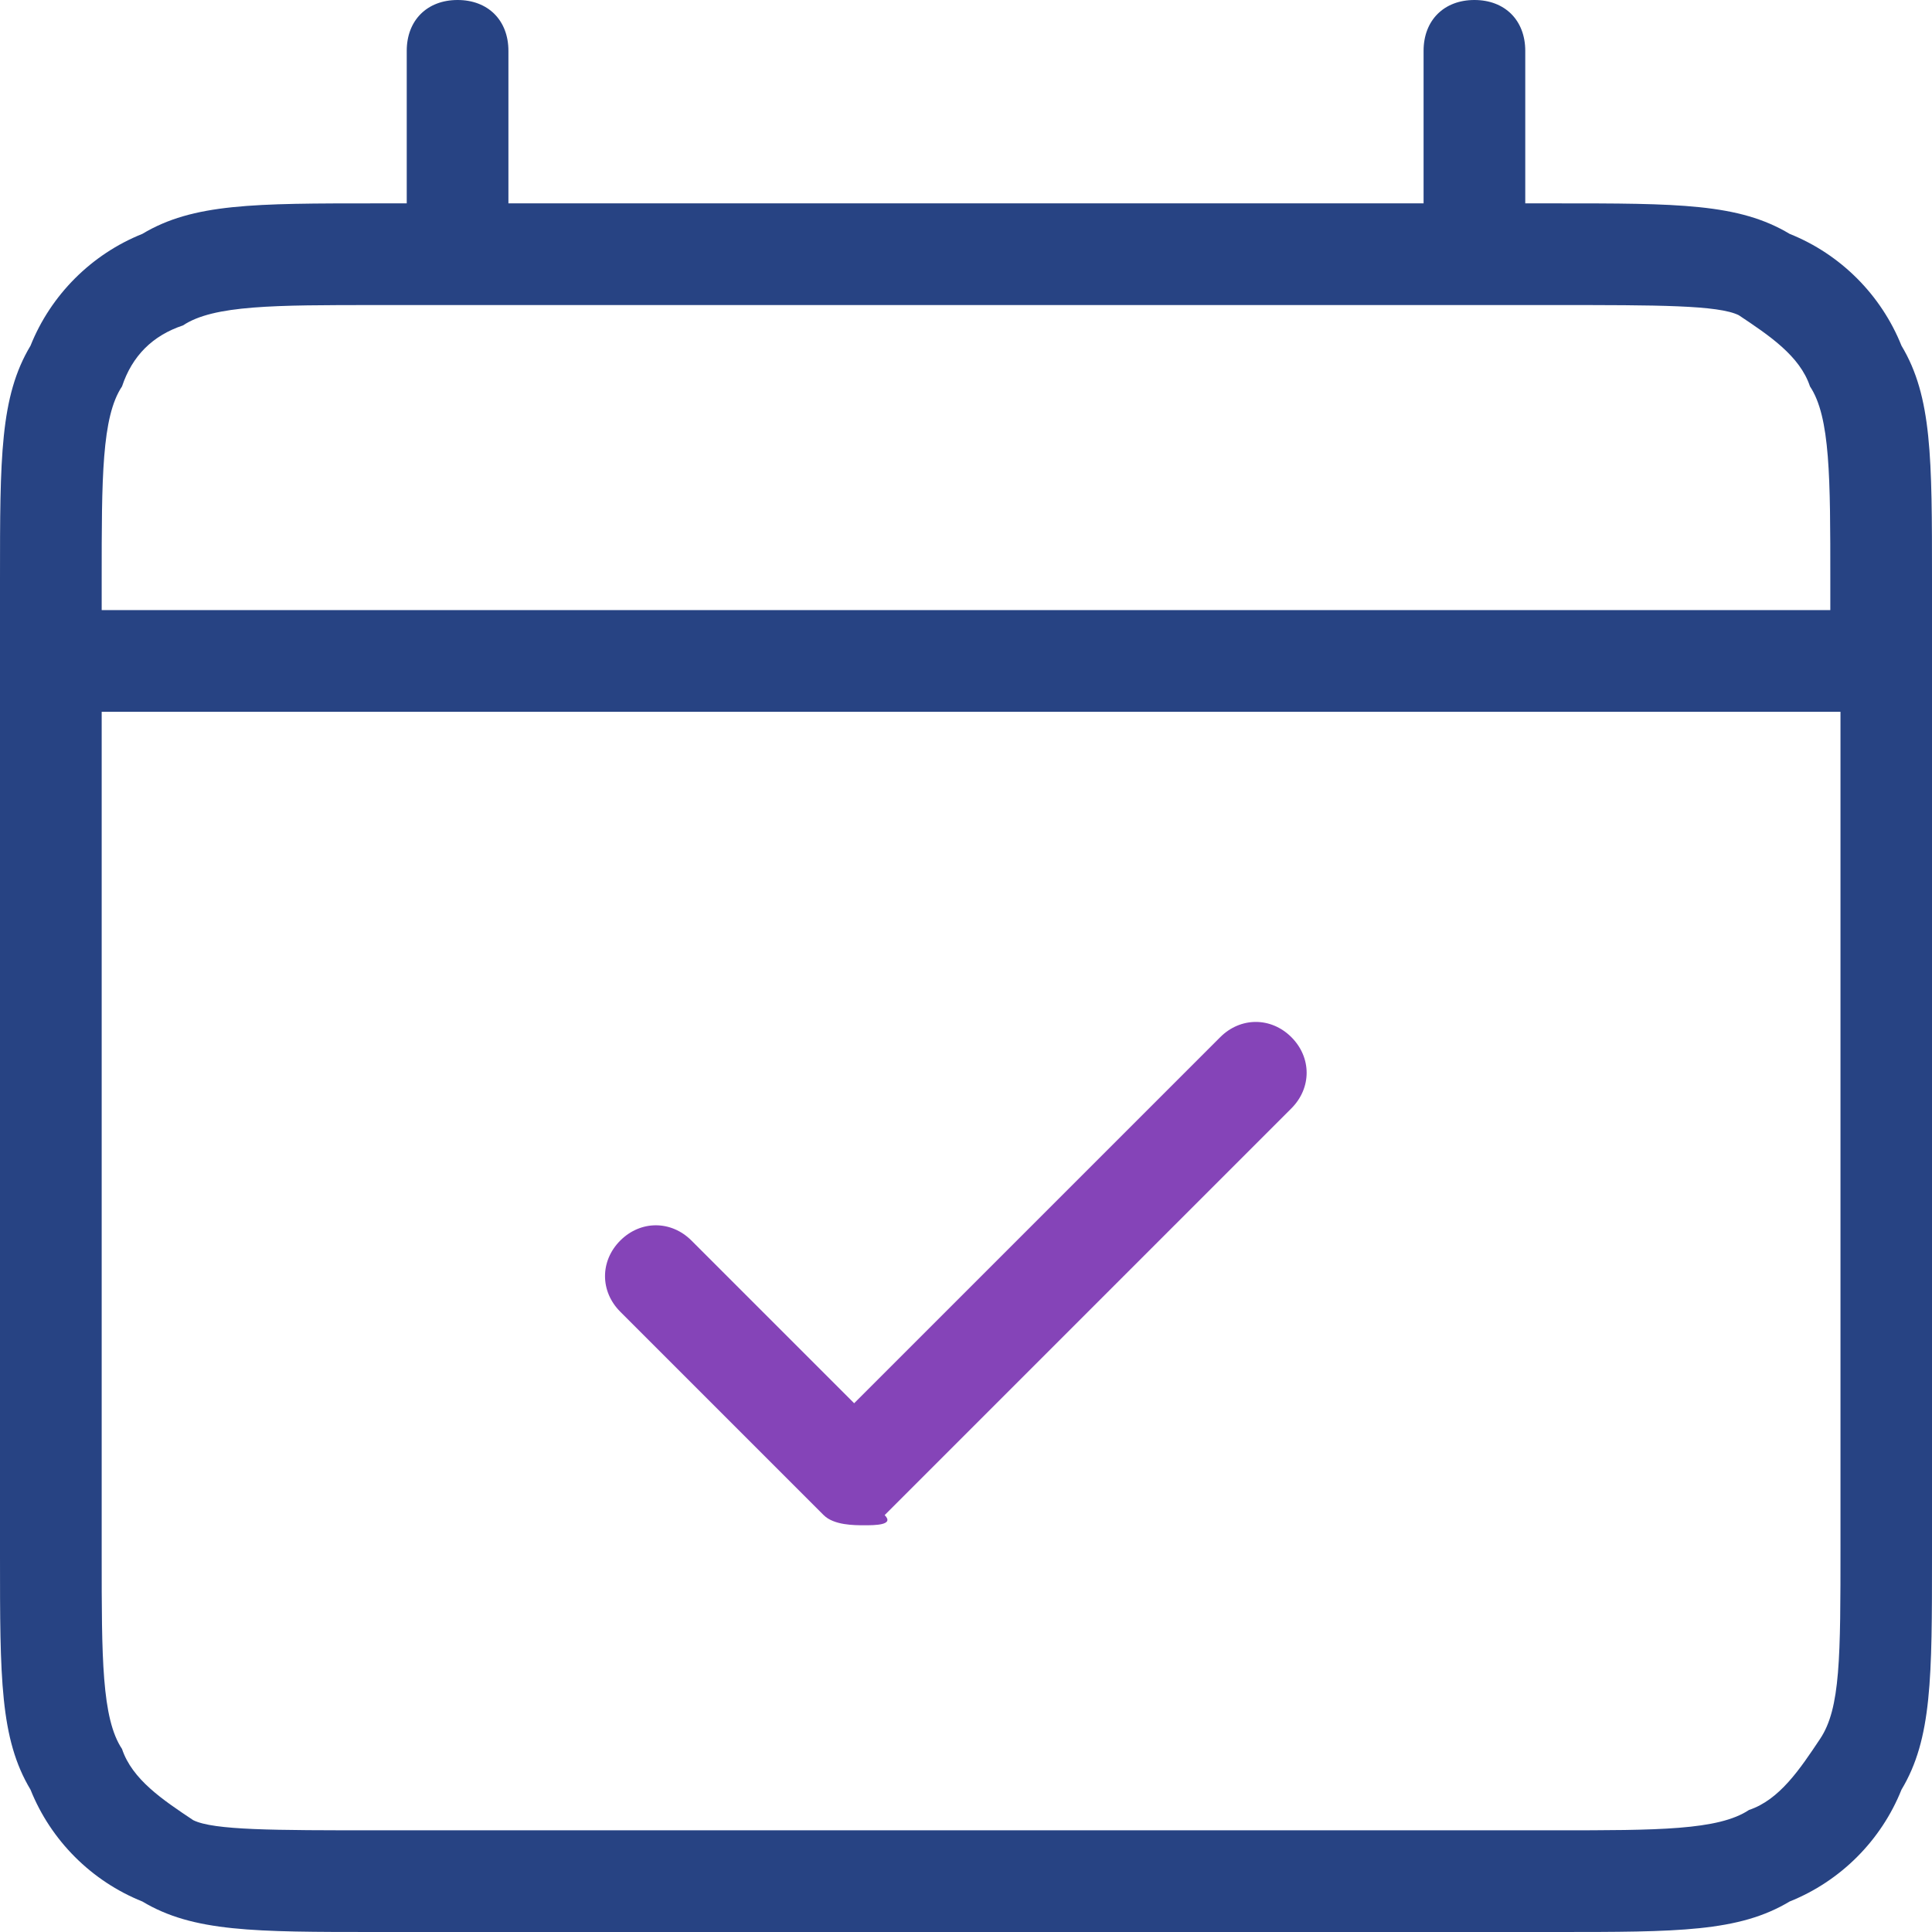 <svg xmlns="http://www.w3.org/2000/svg" viewBox="0 0 19 19" xml:space="preserve"><path fill="#274383" d="M15.3 19H3.7c-1.2 0-1.8 0-2.3-.3-.5-.2-.9-.6-1.1-1.1-.3-.5-.3-1.1-.3-2.3V5.7c0-1.2 0-1.8.3-2.3.2-.5.6-.9 1.1-1.1C1.9 2 2.5 2 3.7 2H4V.5c0-.3.2-.5.5-.5s.5.2.5.5V2h9V.5c0-.3.2-.5.5-.5s.5.2.5.5V2h.3c1.2 0 1.8 0 2.3.3.5.2.9.6 1.1 1.1.3.5.3 1.1.3 2.3v9.6c0 1.2 0 1.8-.3 2.3-.2.5-.6.9-1.1 1.1-.5.3-1.1.3-2.3.3zM1 7v8.3c0 1 0 1.6.2 1.9.1.3.4.5.7.7.2.1.8.1 1.8.1h11.6c1 0 1.6 0 1.9-.2.3-.1.5-.4.7-.7.2-.3.2-.8.2-1.9V7H1zm0-1h17v-.3c0-1 0-1.6-.2-1.9-.1-.3-.4-.5-.7-.7-.2-.1-.8-.1-1.8-.1H3.7c-1 0-1.6 0-1.9.2-.3.1-.5.3-.6.6-.2.3-.2.9-.2 1.9V6z"/><path fill="#8544B8" d="M8.5 15c-.1 0-.3 0-.4-.1l-2-2c-.2-.2-.2-.5 0-.7s.5-.2.7 0l1.6 1.6 3.6-3.6c.2-.2.5-.2.7 0s.2.5 0 .7l-4 4c.1.1-.1.1-.2.1z"/></svg>